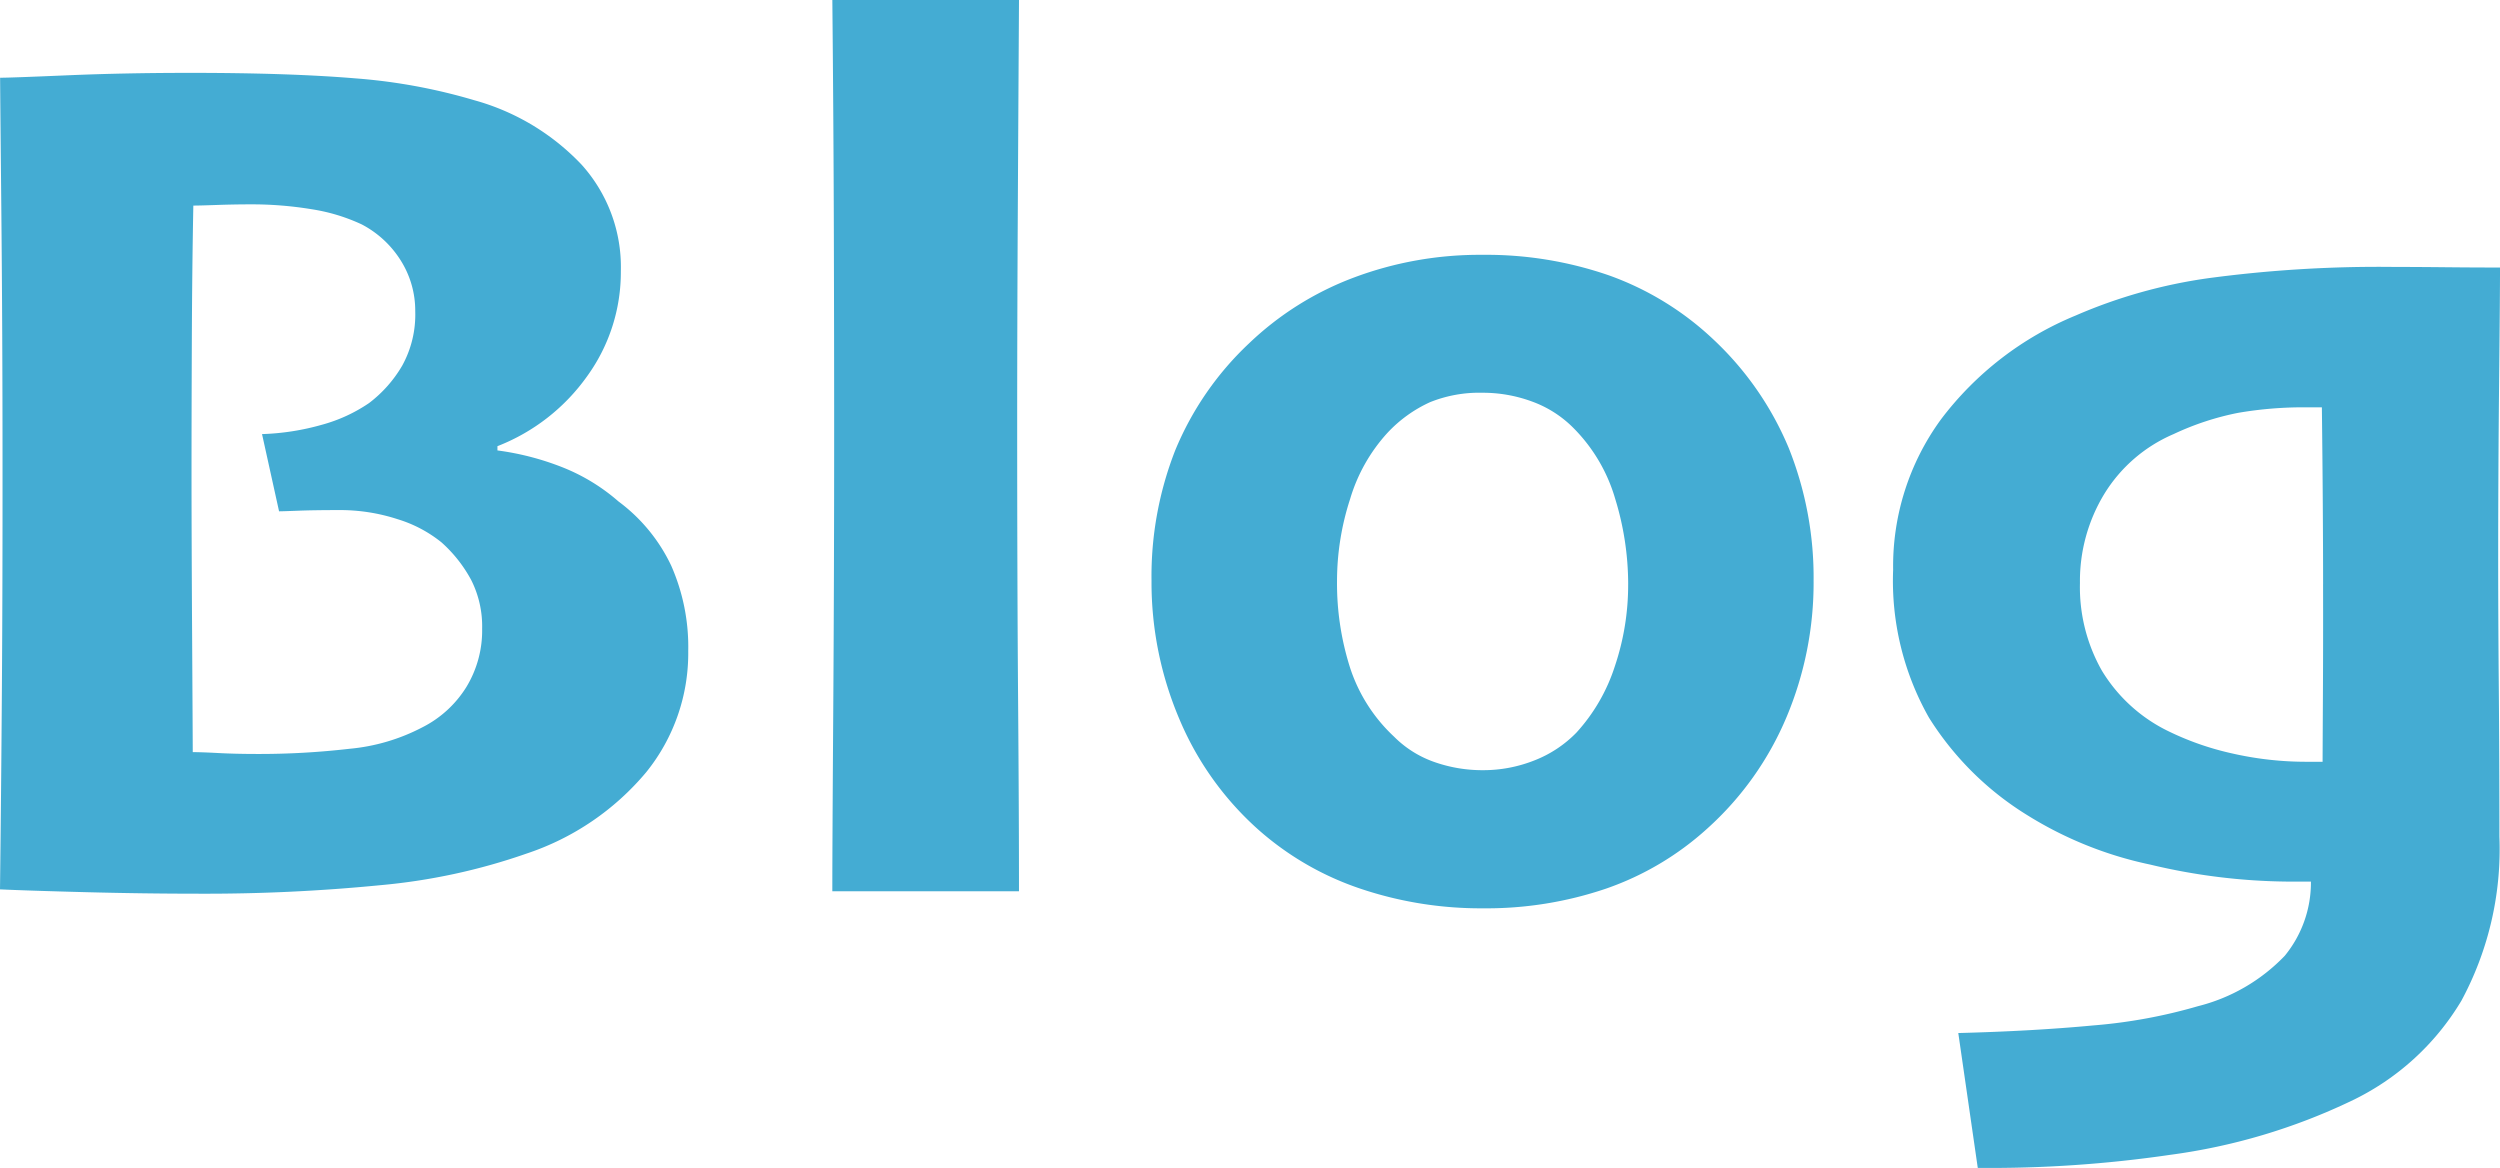 <svg xmlns="http://www.w3.org/2000/svg" width="130.508" height="60.974" viewBox="0 0 130.508 60.974">
  <path id="blog-title" d="M41.609-12.537a9.884,9.884,0,0,1-2.19,6.316,13.819,13.819,0,0,1-6.252,4.253,31.709,31.709,0,0,1-7.633,1.65,93.6,93.6,0,0,1-9.506.444q-2.793,0-5.84-.079T5.681-.1q.063-5.205.1-10.616t.032-11.632q0-6.792-.063-13.282t-.063-6.84q.54,0,3.523-.127t6.411-.127q5.173,0,8.6.286a29.6,29.6,0,0,1,6.221,1.143,12.165,12.165,0,0,1,5.586,3.348,7.977,7.977,0,0,1,2.063,5.57,9.255,9.255,0,0,1-1.761,5.491,10.351,10.351,0,0,1-4.681,3.65v.222a14.32,14.32,0,0,1,3.444.9,10.09,10.09,0,0,1,2.872,1.761A8.912,8.912,0,0,1,40.72-17,10.516,10.516,0,0,1,41.609-12.537ZM30.85-13.711a5.352,5.352,0,0,0-.571-2.539,7.172,7.172,0,0,0-1.555-1.968,6.82,6.82,0,0,0-2.285-1.206,9.677,9.677,0,0,0-3.079-.476q-1.27,0-2.095.032t-1.016.032l-.889-4.031a12.846,12.846,0,0,0,3.142-.492,8.177,8.177,0,0,0,2.444-1.127,6.665,6.665,0,0,0,1.73-1.952,5.51,5.51,0,0,0,.682-2.841,4.914,4.914,0,0,0-.746-2.634,5.3,5.3,0,0,0-2.047-1.9,9.656,9.656,0,0,0-2.618-.793,19.2,19.2,0,0,0-3.19-.254q-.857,0-1.761.032t-1.222.032q-.063,3.206-.079,7.109t-.016,6.919q0,3.11.032,8.585t.032,5.919q.444,0,1.349.048t2.047.048a41.015,41.015,0,0,0,4.777-.27,10.2,10.2,0,0,0,3.824-1.127,5.758,5.758,0,0,0,2.285-2.095A5.669,5.669,0,0,0,30.85-13.711ZM58.875,0H49.131q0-2.222.048-9.363t.048-14.79q0-4.38-.016-10.125t-.079-12.251h9.744q-.032,5.3-.063,11.108t-.032,10.886q0,8.284.048,14.552T58.875,0Zm41.482-16.155a18.083,18.083,0,0,1-1.4,7.03A16.32,16.32,0,0,1,94.8-3.269,15.309,15.309,0,0,1,89.534-.143,19.408,19.408,0,0,1,83.091.889,19.671,19.671,0,0,1,76.68-.143a15.447,15.447,0,0,1-5.332-3.094,16.057,16.057,0,0,1-4.11-5.776,18.219,18.219,0,0,1-1.444-7.2,18.016,18.016,0,0,1,1.238-6.808,16.078,16.078,0,0,1,3.84-5.57,16.081,16.081,0,0,1,5.475-3.444,18.708,18.708,0,0,1,6.713-1.19,19.562,19.562,0,0,1,6.633,1.079,15.571,15.571,0,0,1,5.427,3.333,16.408,16.408,0,0,1,3.936,5.665A18.2,18.2,0,0,1,100.356-16.155Zm-9.68.127a15.166,15.166,0,0,0-.682-4.475,8.644,8.644,0,0,0-2.206-3.713,5.845,5.845,0,0,0-2.126-1.349,7.407,7.407,0,0,0-2.6-.46,6.876,6.876,0,0,0-2.729.492,7.006,7.006,0,0,0-2.222,1.6,8.844,8.844,0,0,0-1.952,3.459,13.85,13.85,0,0,0-.682,4.253,14.532,14.532,0,0,0,.682,4.554,8.532,8.532,0,0,0,2.3,3.6,5.551,5.551,0,0,0,2.095,1.317,7.528,7.528,0,0,0,2.539.428,7.234,7.234,0,0,0,2.682-.508,6.187,6.187,0,0,0,2.206-1.46,9.426,9.426,0,0,0,2-3.459A13.274,13.274,0,0,0,90.676-16.028Zm45.513-16.536q0,1.365-.048,6.03t-.048,9.268q0,2.952.032,6.633t.032,7.776a16.678,16.678,0,0,1-1.984,8.569,13.4,13.4,0,0,1-5.76,5.237,31.521,31.521,0,0,1-9.442,2.809,65,65,0,0,1-10.045.682L107.91,7.4q3.9-.1,7.078-.4a27.257,27.257,0,0,0,5.427-1,9.461,9.461,0,0,0,4.539-2.634,6.037,6.037,0,0,0,1.365-3.872h-1.206a31.834,31.834,0,0,1-7.189-.889,19.806,19.806,0,0,1-6.4-2.571,15.881,15.881,0,0,1-5.142-5.094,14.492,14.492,0,0,1-1.873-7.728,12.992,12.992,0,0,1,2.491-7.839,16.83,16.83,0,0,1,7.03-5.427,26.655,26.655,0,0,1,6.935-1.952,66.652,66.652,0,0,1,9.7-.587q1.174,0,2.7.016T136.189-32.563Zm-9.236,16.536q0-1.714-.016-4.174t-.048-5.062H126.1a20.093,20.093,0,0,0-3.571.286,14.453,14.453,0,0,0-3.38,1.111,7.877,7.877,0,0,0-3.618,3.126,8.744,8.744,0,0,0-1.27,4.65,8.829,8.829,0,0,0,1.143,4.57,8.279,8.279,0,0,0,3.364,3.11,14.886,14.886,0,0,0,3.4,1.206,17.406,17.406,0,0,0,3.967.444h.793q0-.381.016-3.317T126.953-16.028Z" transform="translate(-5.681 46.528)" fill="#44acd3"/>
</svg>

